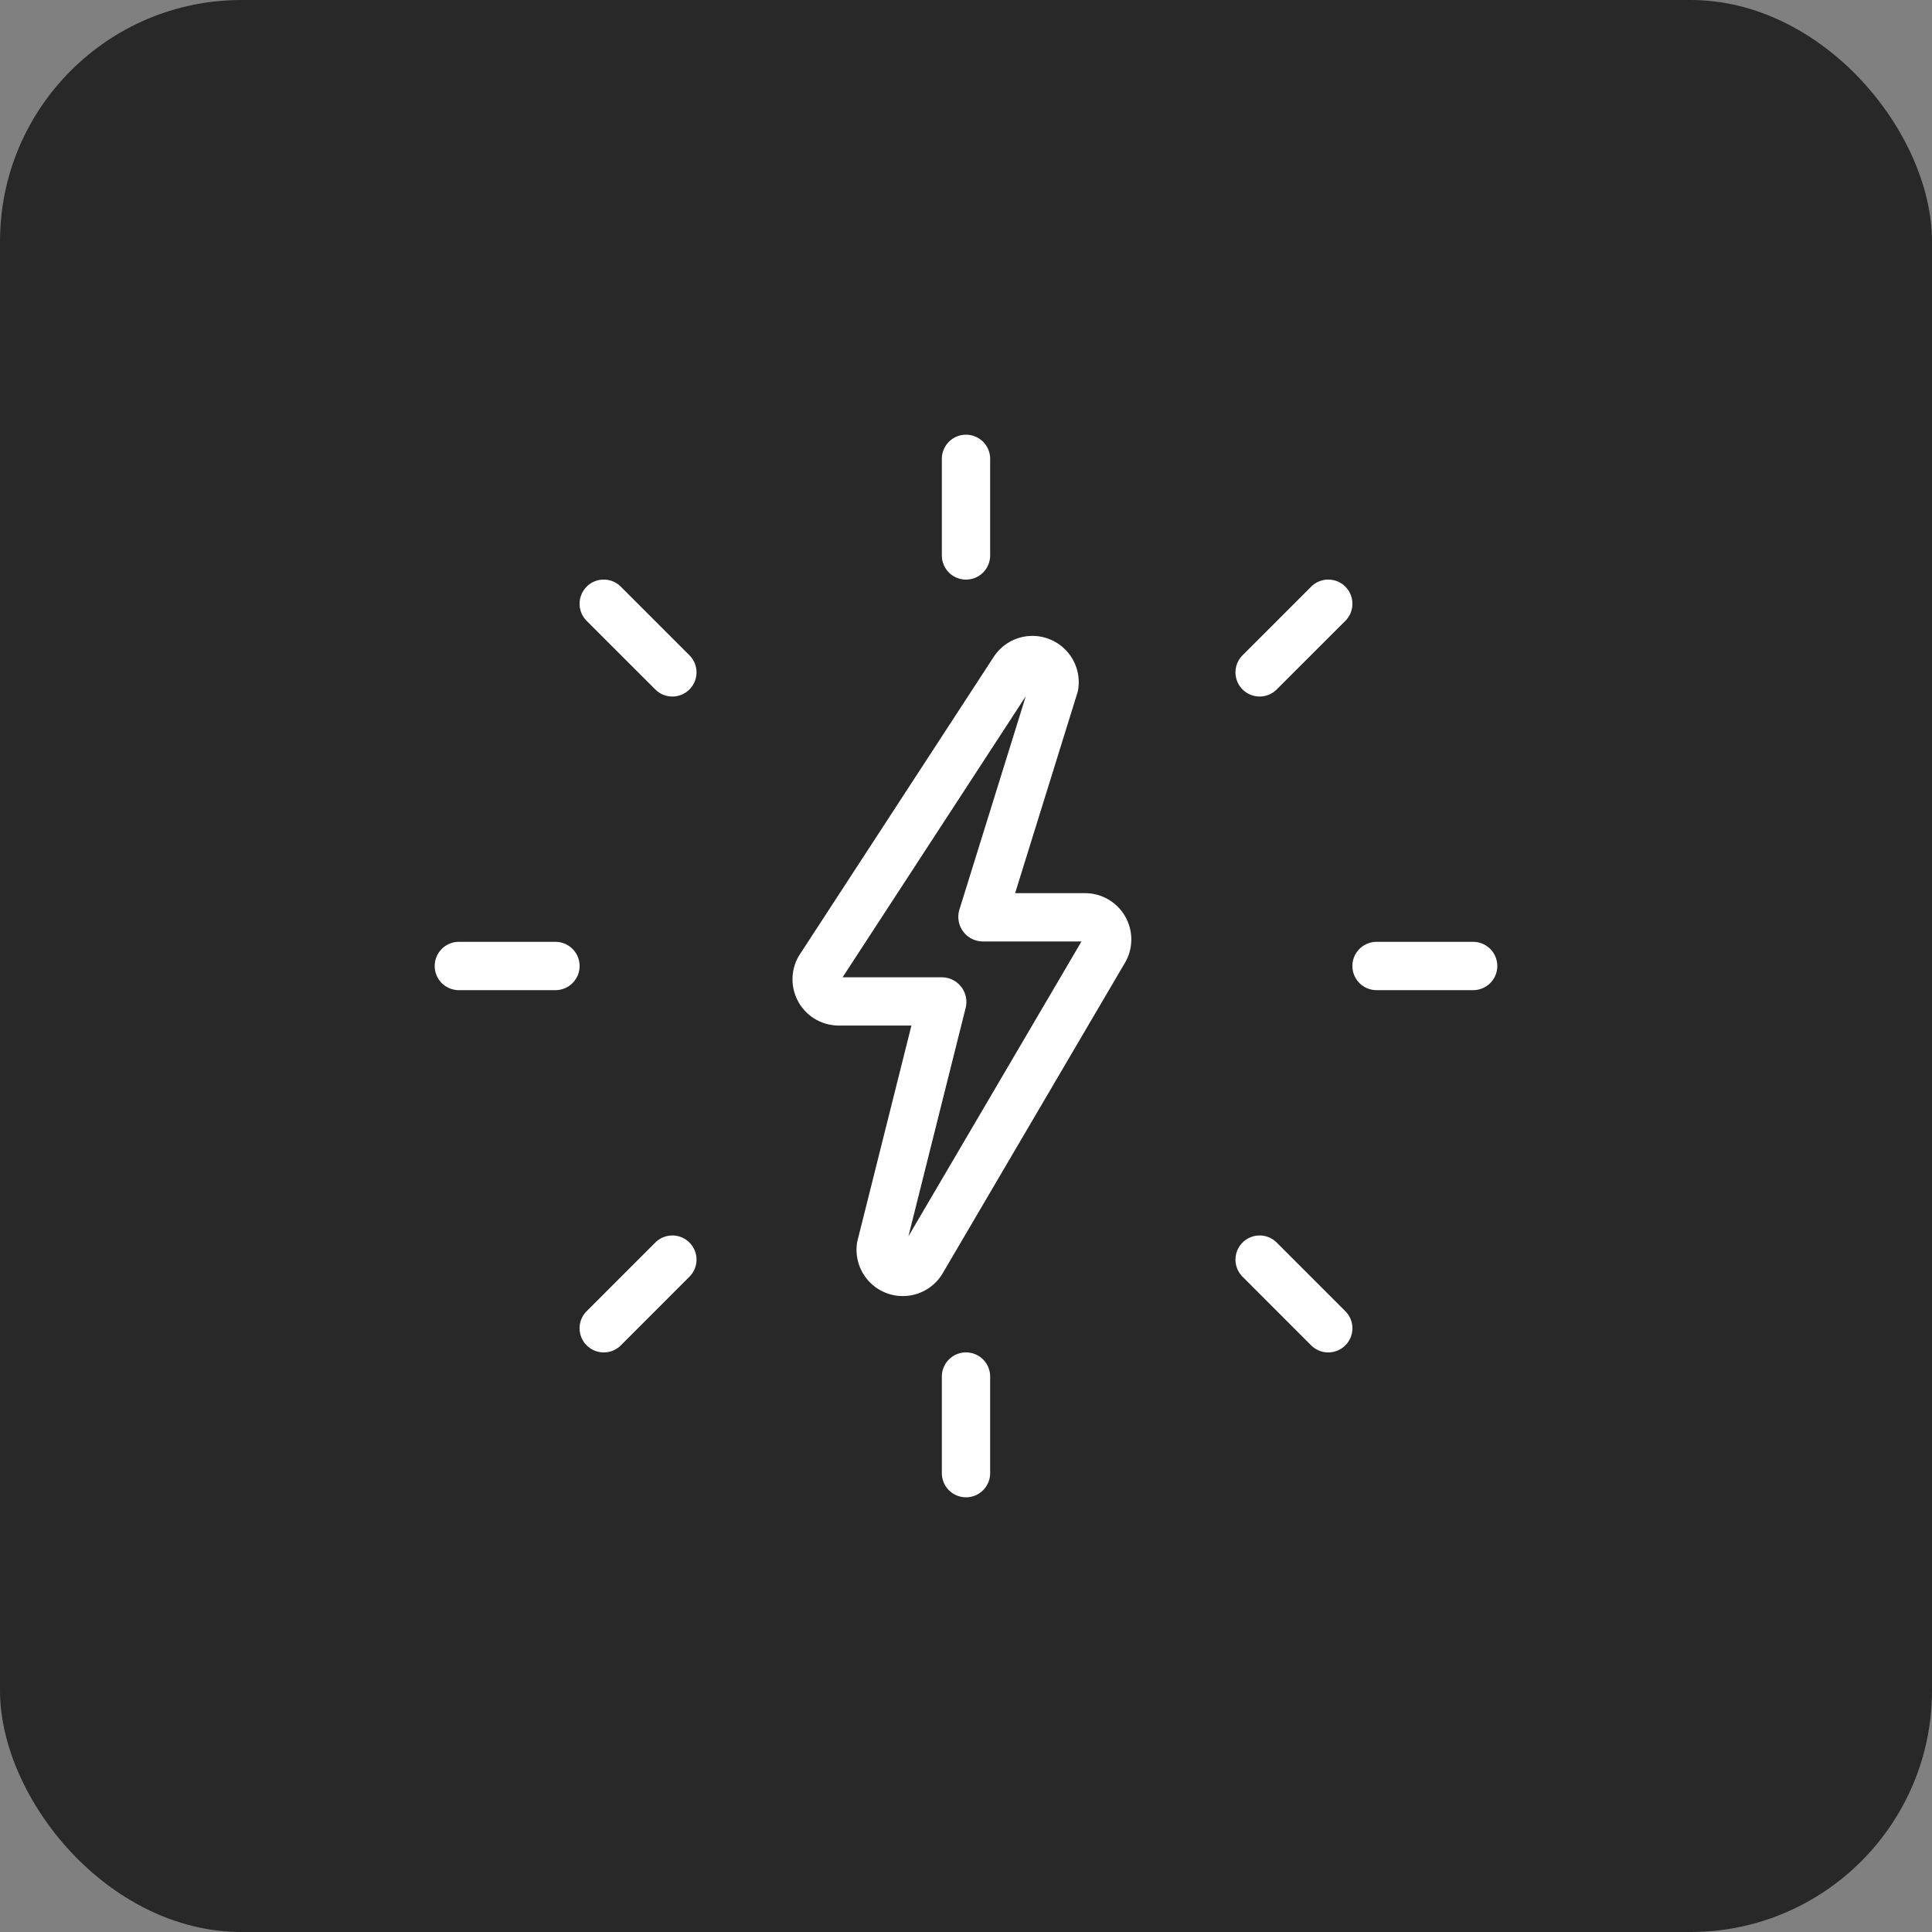 <?xml version="1.0" encoding="UTF-8"?>
<svg xmlns="http://www.w3.org/2000/svg" width="40" height="40" fill="none">
  <rect width="100%" height="100%" fill="#808080" stroke="none"/>
  <rect width="40" height="40" rx="5" fill="#282828"></rect>
  <path fill-rule="evenodd" clip-rule="evenodd" d="M20 28a.5.5 0 0 1 .5.5v2a.5.5 0 0 1-1 0v-2a.5.5 0 0 1 .5-.5ZM20 9a.5.5 0 0 1 .5.5v2a.5.5 0 0 1-1 0v-2A.5.5 0 0 1 20 9ZM28 20a.5.5 0 0 1 .5-.5h2a.5.5 0 0 1 0 1h-2a.5.5 0 0 1-.5-.5ZM9 20a.5.5 0 0 1 .5-.5h2a.5.5 0 0 1 0 1h-2A.5.5 0 0 1 9 20ZM12.146 12.146a.5.5 0 0 1 .707 0l1.415 1.415a.5.5 0 1 1-.707.707l-1.415-1.414a.5.5 0 0 1 0-.707ZM27.854 12.146a.5.5 0 0 0-.707 0l-1.415 1.415a.5.5 0 1 0 .707.707l1.415-1.414a.5.5 0 0 0 0-.707ZM12.146 27.854a.5.5 0 0 1 0-.707l1.415-1.415a.5.5 0 1 1 .707.707l-1.414 1.415a.5.5 0 0 1-.707 0ZM27.854 27.854a.5.5 0 0 0 0-.707l-1.415-1.415a.5.5 0 1 0-.707.707l1.414 1.415a.5.5 0 0 0 .707 0ZM21.238 14.414l-3.793 5.82h2.053a.51.51 0 0 1 .495.633l-1.185 4.729 3.583-6.104h-2.04a.51.51 0 0 1-.487-.661l1.374-4.417Zm.516-1.17a.956.956 0 0 0-1.146.307l-.01.012-4.01 6.153a.958.958 0 0 0 .779 1.517h1.503l-1.125 4.488-.003.028a.958.958 0 0 0 .614 1.024l.005.002a.96.96 0 0 0 1.13-.37l.008-.012 3.774-6.429a.958.958 0 0 0-.81-1.472h-1.446l1.298-4.176.006-.034a.958.958 0 0 0-.567-1.038Z" fill="#fff"></path>
</svg>
